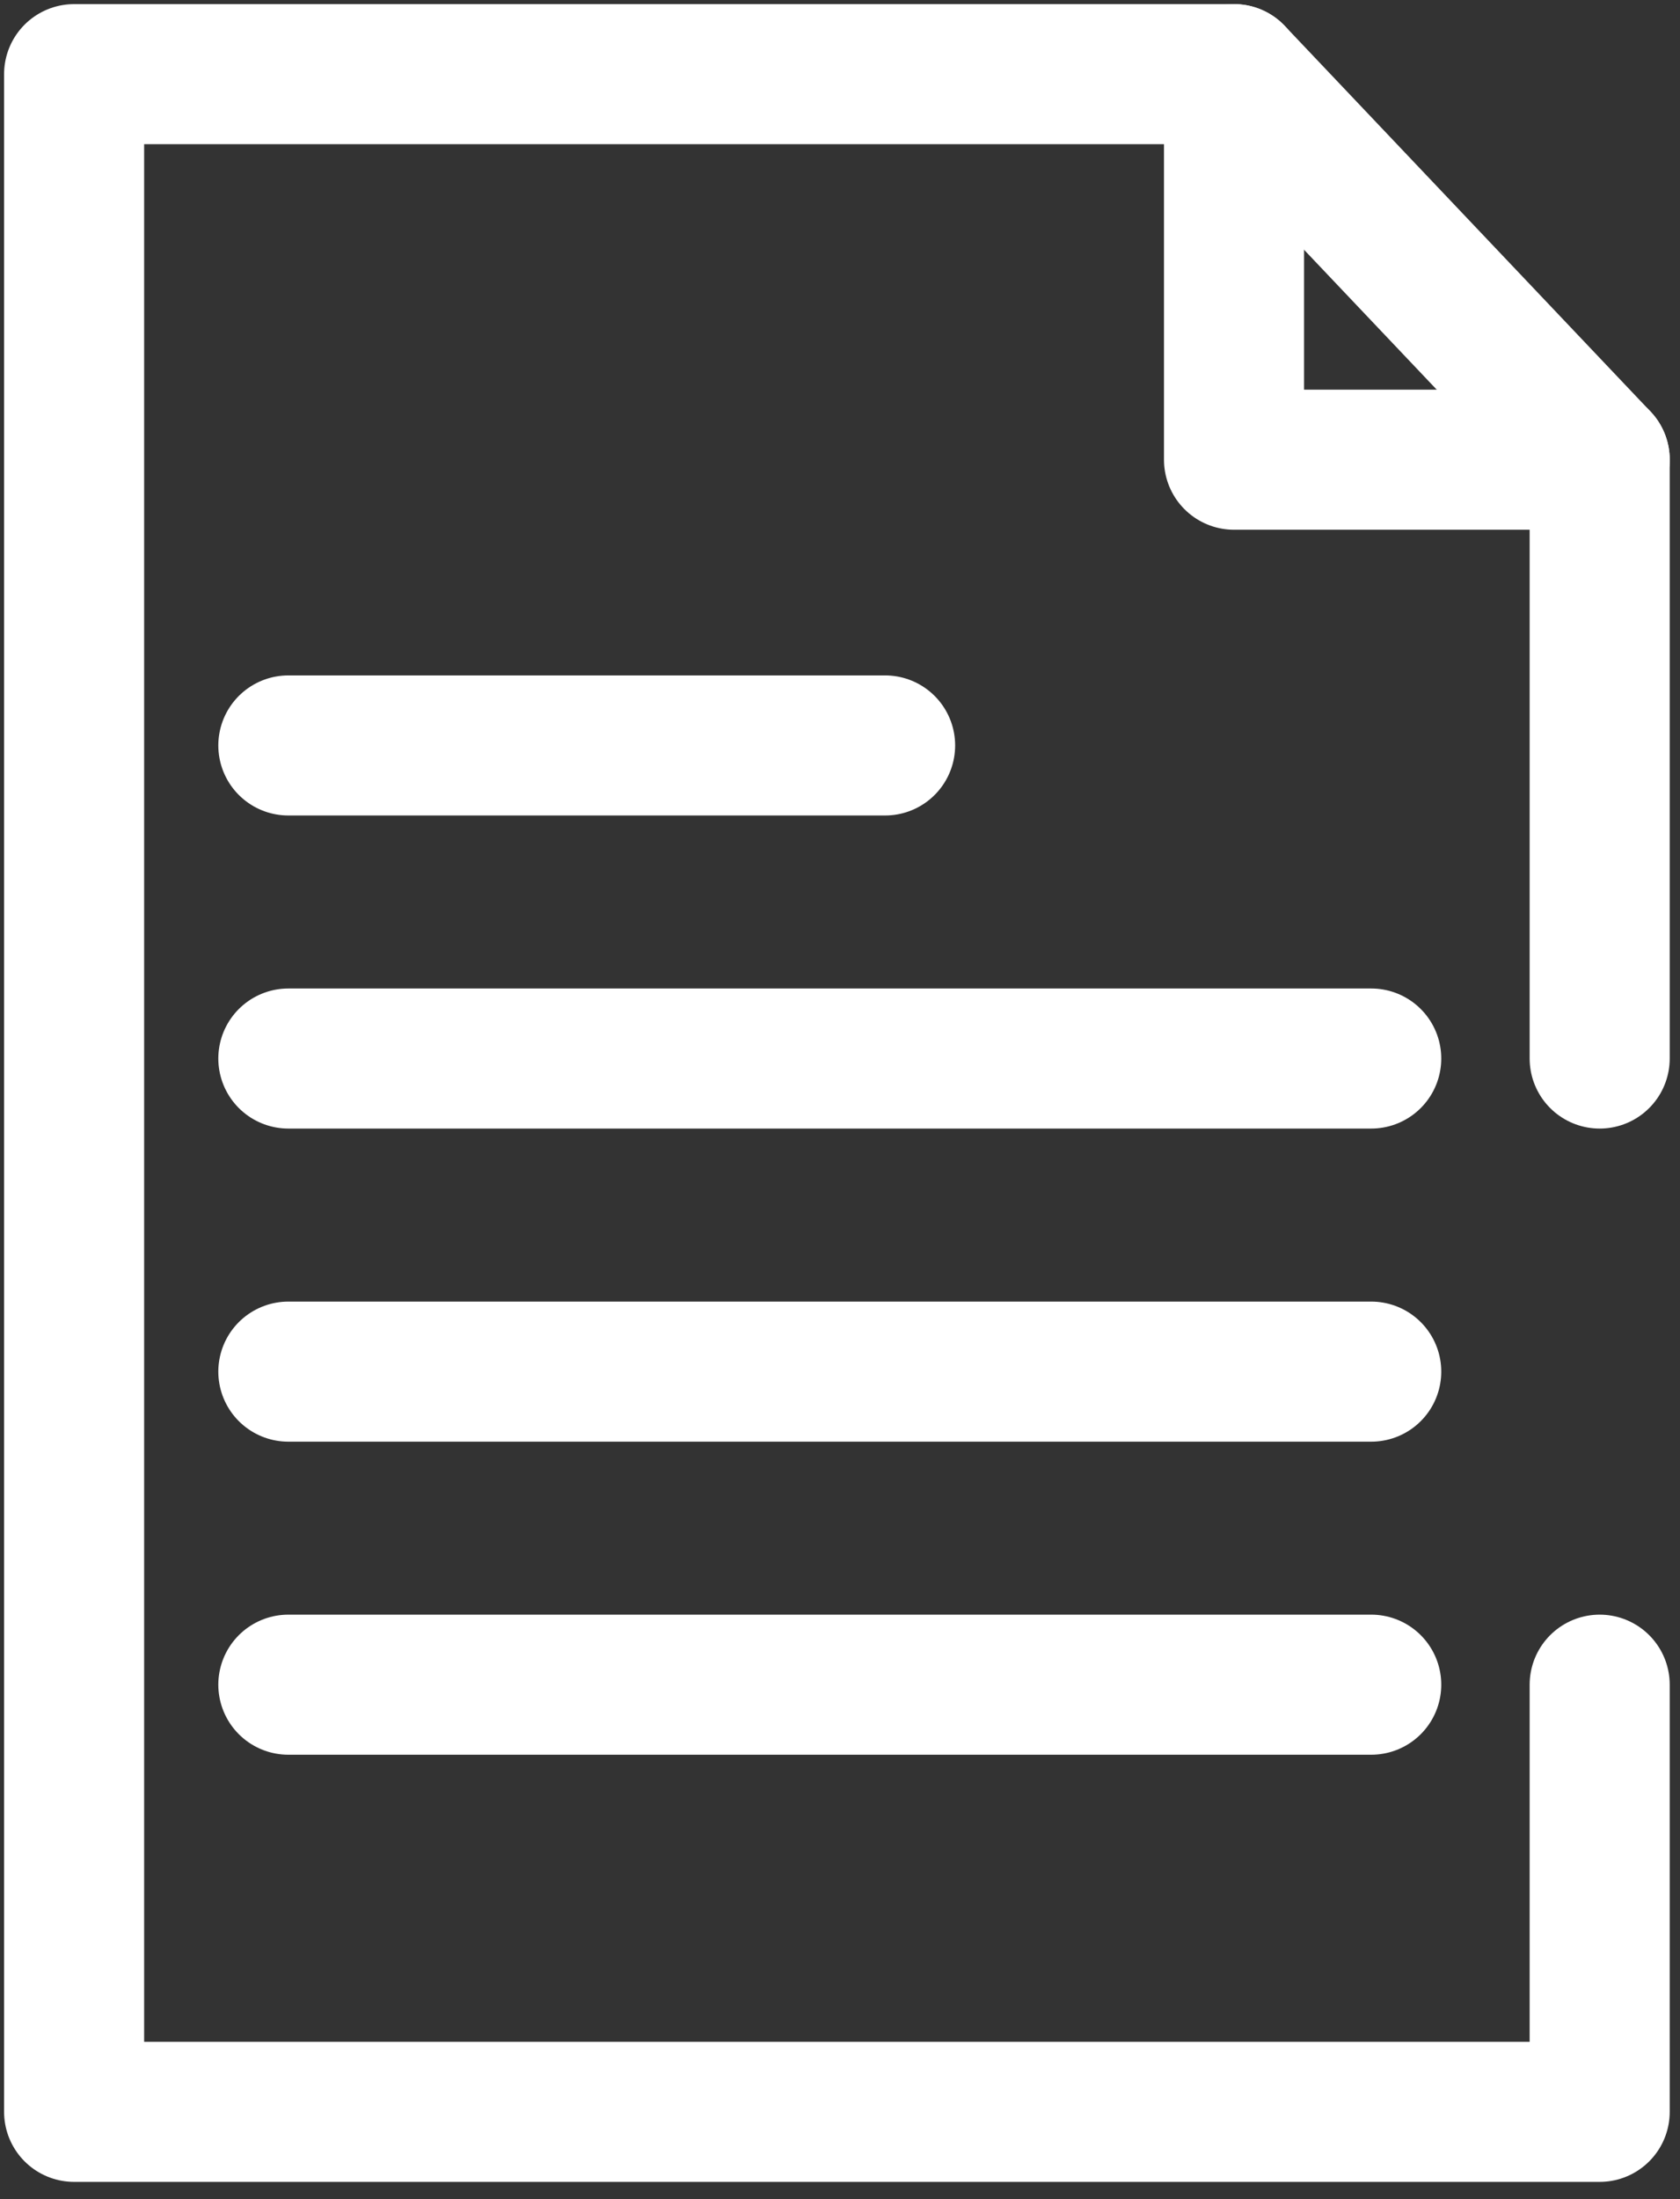 <svg width="68" height="89" viewBox="0 0 68 89" fill="none" xmlns="http://www.w3.org/2000/svg">
<rect x="0" y="0" width="68" height="89" fill="#333333" stroke="none"/>
<path d="M64.749 68.183V85.471H3V3.001H49.948L64.749 18.605V42.841" stroke="white" stroke-width="5.669" stroke-miterlimit="10" stroke-linecap="round" stroke-linejoin="round"/>
<path d="M49.948 3V18.605H64.75" stroke="white" stroke-width="5.669" stroke-miterlimit="10" stroke-linecap="round" stroke-linejoin="round"/>
<path d="M11.671 30.17H35.826" stroke="white" stroke-width="5.669" stroke-miterlimit="10" stroke-linecap="round" stroke-linejoin="round"/>
<path d="M11.671 42.841H55.502" stroke="white" stroke-width="5.669" stroke-miterlimit="10" stroke-linecap="round" stroke-linejoin="round"/>
<path d="M11.671 55.513H55.502" stroke="white" stroke-width="5.669" stroke-miterlimit="10" stroke-linecap="round" stroke-linejoin="round"/>
<path d="M11.671 68.183H55.502" stroke="white" stroke-width="5.669" stroke-miterlimit="10" stroke-linecap="round" stroke-linejoin="round"/>
</svg>
